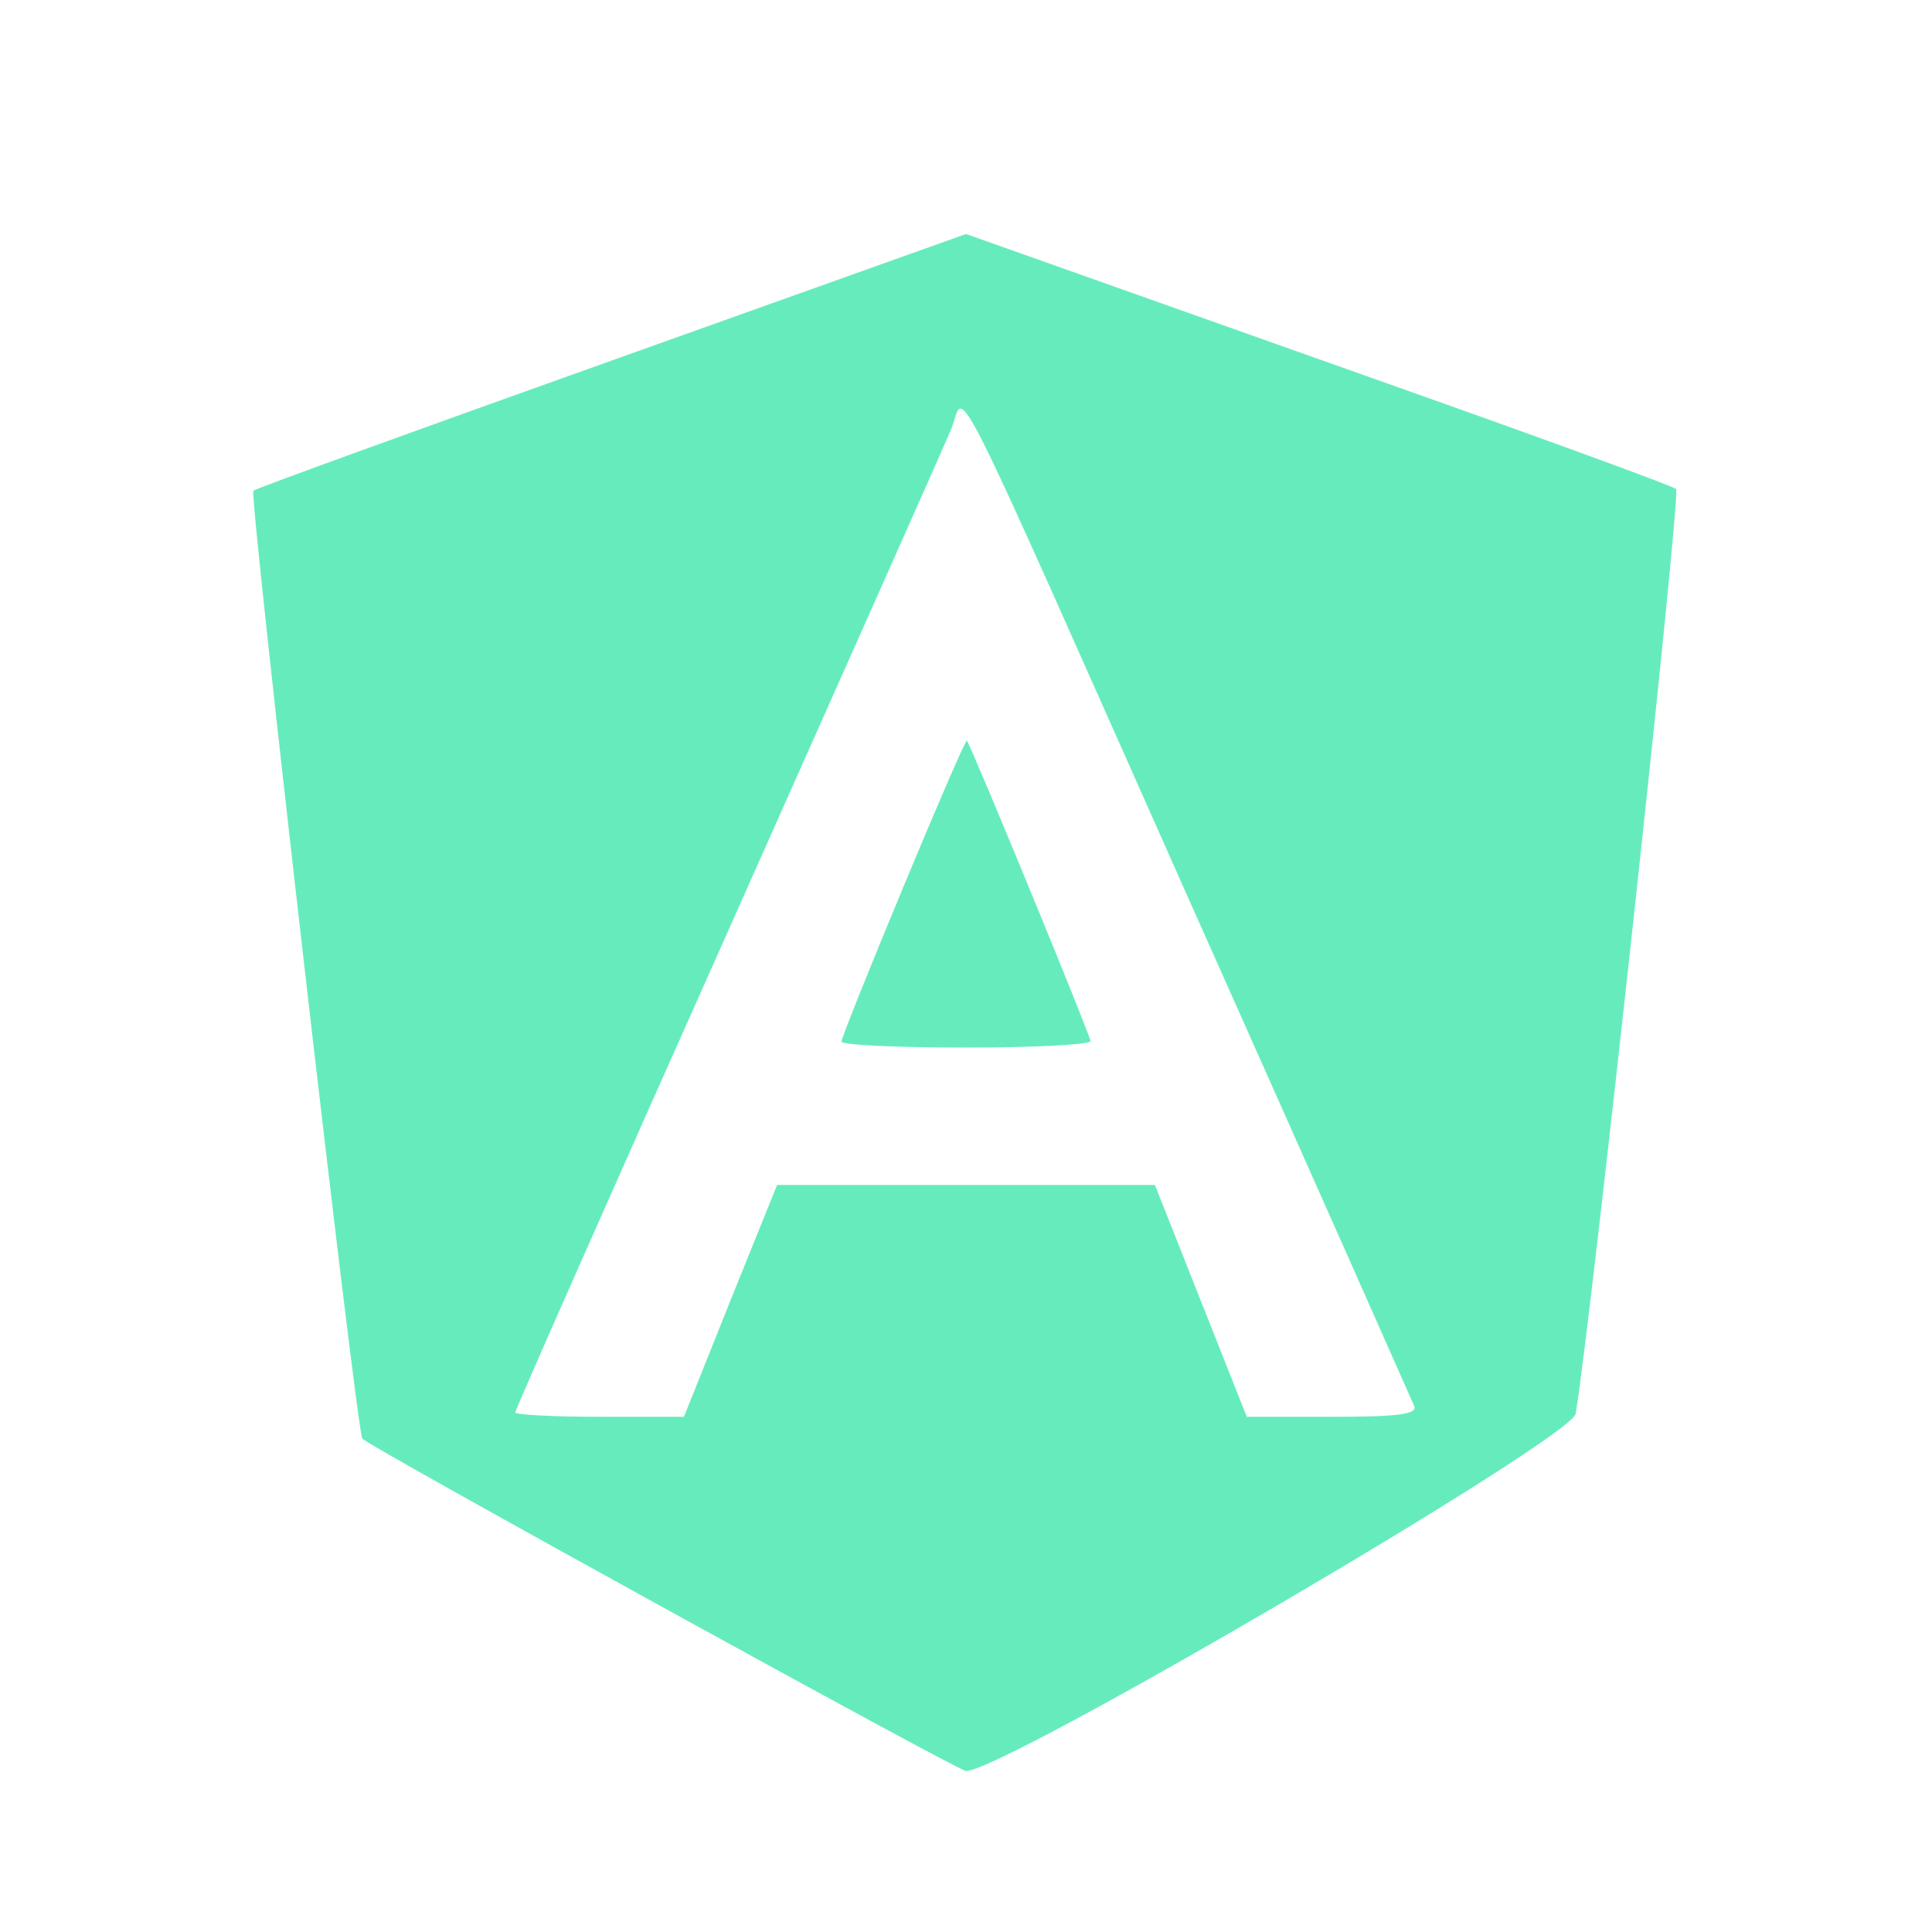 <?xml version="1.0" standalone="no"?>
<!DOCTYPE svg PUBLIC "-//W3C//DTD SVG 20010904//EN"
 "http://www.w3.org/TR/2001/REC-SVG-20010904/DTD/svg10.dtd">
<svg version="1.0" xmlns="http://www.w3.org/2000/svg"
width="60" height="60" viewBox="0 0 225 225"
 preserveAspectRatio="xMidYMid meet">
<g transform="translate(0,225) scale(0.05,-0.05)"
fill="#66ecbc" stroke="none">
<path d="M1424 3660 c-454 -162 -829 -298 -834 -303 -10 -10 241 -2195 254
-2208 22 -22 1388 -774 1406 -774 87 -1 1410 774 1420 832 35 206 246 2144
234 2154 -8 7 -284 108 -614 225 -330 117 -699 248 -820 291 l-220 78 -826
-295z m1359 -1286 c276 -618 505 -1135 511 -1149 8 -19 -38 -25 -190 -25
l-200 0 -107 270 -107 270 -440 0 -440 0 -109 -270 -108 -270 -197 0 c-108 0
-196 5 -196 10 0 6 222 508 493 1115 271 608 506 1136 522 1174 36 87 -27 212
568 -1125z"/>
<path d="M2104 2434 c-79 -190 -144 -352 -144 -360 0 -8 131 -14 290 -14 160
0 290 7 290 15 0 13 -278 688 -288 700 -3 2 -69 -151 -148 -341z"/>
</g>
</svg>
